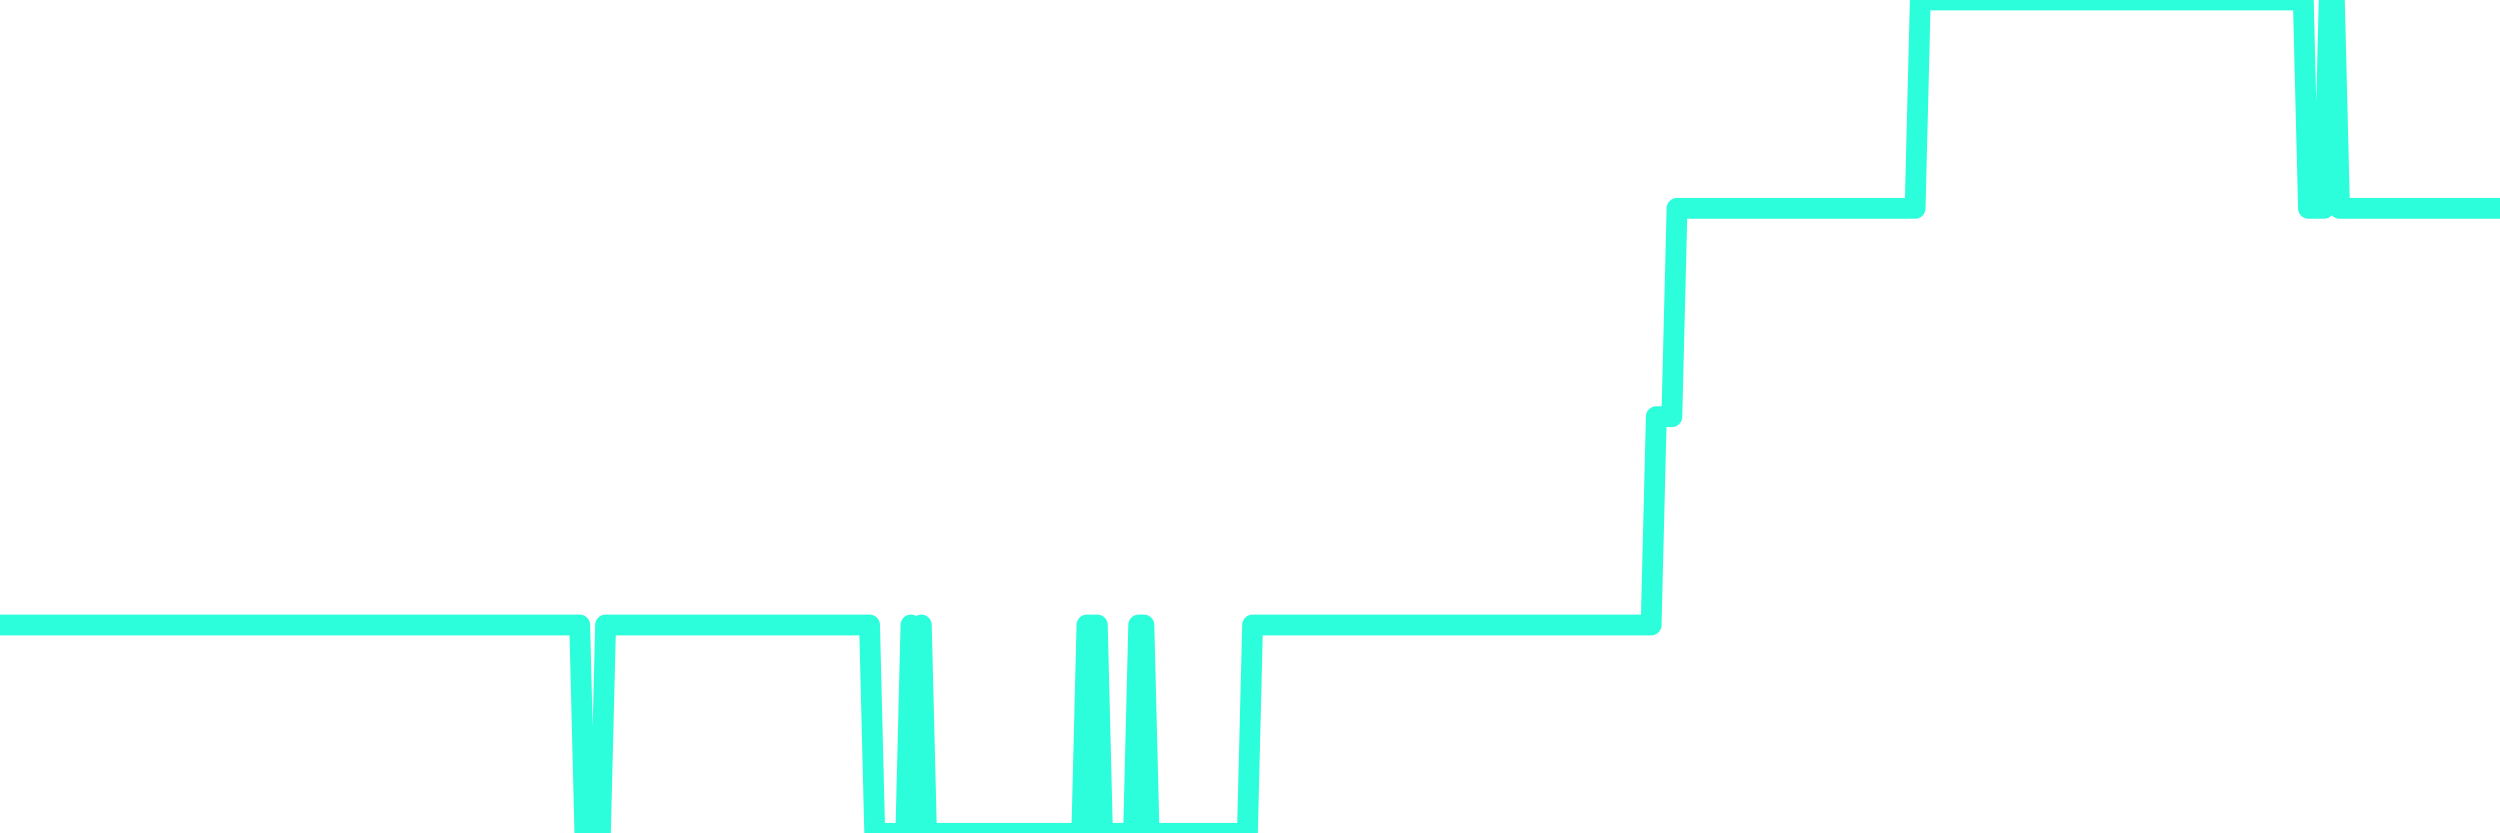 <?xml version="1.0" encoding="UTF-8"?>
<svg width="240" height="80" version="1.1" xmlns="http://www.w3.org/2000/svg">
    <path d="M0,60 L0.497,60 L0.994,60 L1.491,60 L1.988,60 L2.484,60 L2.981,60 L3.478,60 L3.975,60 L4.472,60 L4.969,60 L5.466,60 L5.963,60 L6.46,60 L6.957,60 L7.453,60 L7.95,60 L8.447,60 L8.944,60 L9.441,60 L9.938,60 L10.435,60 L10.932,60 L11.429,60 L11.925,60 L12.422,60 L12.919,60 L13.416,60 L13.913,60 L14.41,60 L14.907,60 L15.404,60 L15.901,60 L16.398,60 L16.894,60 L17.391,60 L17.888,60 L18.385,60 L18.882,60 L19.379,60 L19.876,60 L20.373,60 L20.87,60 L21.366,60 L21.863,60 L22.36,60 L22.857,60 L23.354,60 L23.851,60 L24.348,60 L24.845,60 L25.342,60 L25.839,60 L26.335,60 L26.832,60 L27.329,60 L27.826,60 L28.323,60 L28.82,60 L29.317,60 L29.814,60 L30.311,60 L30.807,60 L31.304,60 L31.801,60 L32.298,60 L32.795,60 L33.292,60 L33.789,60 L34.286,60 L34.783,60 L35.28,60 L35.776,60 L36.273,60 L36.77,60 L37.267,60 L37.764,60 L38.261,60 L38.758,60 L39.255,60 L39.752,60 L40.248,60 L40.745,60 L41.242,60 L41.739,60 L42.236,60 L42.733,60 L43.23,60 L43.727,60 L44.224,60 L44.72,60 L45.217,60 L45.714,60 L46.211,60 L46.708,60 L47.205,60 L47.702,60 L48.199,60 L48.696,60 L49.193,60 L49.689,60 L50.186,60 L50.683,60 L51.18,60 L51.677,60 L52.174,60 L52.671,60 L53.168,60 L53.665,60 L54.161,60 L54.658,60 L55.155,60 L55.652,60 L56.149,80 L56.646,80 L57.143,80 L57.64,80 L58.137,60 L58.634,60 L59.13,60 L59.627,60 L60.124,60 L60.621,60 L61.118,60 L61.615,60 L62.112,60 L62.609,60 L63.106,60 L63.602,60 L64.099,60 L64.596,60 L65.093,60 L65.59,60 L66.087,60 L66.584,60 L67.081,60 L67.578,60 L68.075,60 L68.571,60 L69.068,60 L69.565,60 L70.062,60 L70.559,60 L71.056,60 L71.553,60 L72.05,60 L72.547,60 L73.043,60 L73.54,60 L74.037,60 L74.534,60 L75.031,60 L75.528,60 L76.025,60 L76.522,60 L77.019,60 L77.516,60 L78.012,60 L78.509,60 L79.006,60 L79.503,60 L80,60 L80.497,60 L80.994,60 L81.491,60 L81.988,60 L82.484,60 L82.981,60 L83.478,60 L83.975,80 L84.472,80 L84.969,80 L85.466,80 L85.963,80 L86.46,80 L86.957,80 L87.453,60 L87.95,80 L88.447,60 L88.944,80 L89.441,80 L89.938,80 L90.435,80 L90.932,80 L91.429,80 L91.925,80 L92.422,80 L92.919,80 L93.416,80 L93.913,80 L94.41,80 L94.907,80 L95.404,80 L95.901,80 L96.398,80 L96.894,80 L97.391,80 L97.888,80 L98.385,80 L98.882,80 L99.379,80 L99.876,80 L100.373,80 L100.87,80 L101.366,80 L101.863,80 L102.36,80 L102.857,80 L103.354,80 L103.851,80 L104.348,60 L104.845,60 L105.342,60 L105.839,80 L106.335,80 L106.832,80 L107.329,80 L107.826,80 L108.323,80 L108.82,80 L109.317,60 L109.814,60 L110.311,80 L110.807,80 L111.304,80 L111.801,80 L112.298,80 L112.795,80 L113.292,80 L113.789,80 L114.286,80 L114.783,80 L115.28,80 L115.776,80 L116.273,80 L116.77,80 L117.267,80 L117.764,80 L118.261,80 L118.758,80 L119.255,80 L119.752,80 L120.248,60 L120.745,60 L121.242,60 L121.739,60 L122.236,60 L122.733,60 L123.23,60 L123.727,60 L124.224,60 L124.72,60 L125.217,60 L125.714,60 L126.211,60 L126.708,60 L127.205,60 L127.702,60 L128.199,60 L128.696,60 L129.193,60 L129.689,60 L130.186,60 L130.683,60 L131.18,60 L131.677,60 L132.174,60 L132.671,60 L133.168,60 L133.665,60 L134.161,60 L134.658,60 L135.155,60 L135.652,60 L136.149,60 L136.646,60 L137.143,60 L137.64,60 L138.137,60 L138.634,60 L139.13,60 L139.627,60 L140.124,60 L140.621,60 L141.118,60 L141.615,60 L142.112,60 L142.609,60 L143.106,60 L143.602,60 L144.099,60 L144.596,60 L145.093,60 L145.59,60 L146.087,60 L146.584,60 L147.081,60 L147.578,60 L148.075,60 L148.571,60 L149.068,60 L149.565,60 L150.062,60 L150.559,60 L151.056,60 L151.553,60 L152.05,60 L152.547,60 L153.043,60 L153.54,60 L154.037,60 L154.534,60 L155.031,60 L155.528,60 L156.025,60 L156.522,60 L157.019,60 L157.516,60 L158.012,60 L158.509,60 L159.006,40 L159.503,40 L160,40 L160.497,40 L160.994,20 L161.491,20 L161.988,20 L162.484,20 L162.981,20 L163.478,20 L163.975,20 L164.472,20 L164.969,20 L165.466,20 L165.963,20 L166.46,20 L166.957,20 L167.453,20 L167.95,20 L168.447,20 L168.944,20 L169.441,20 L169.938,20 L170.435,20 L170.932,20 L171.429,20 L171.925,20 L172.422,20 L172.919,20 L173.416,20 L173.913,20 L174.41,20 L174.907,20 L175.404,20 L175.901,20 L176.398,20 L176.894,20 L177.391,20 L177.888,20 L178.385,20 L178.882,20 L179.379,20 L179.876,20 L180.373,20 L180.87,20 L181.366,20 L181.863,20 L182.36,20 L182.857,20 L183.354,20 L183.851,20 L184.348,0 L184.845,0 L185.342,0 L185.839,0 L186.335,0 L186.832,0 L187.329,0 L187.826,0 L188.323,0 L188.82,0 L189.317,0 L189.814,0 L190.311,0 L190.807,0 L191.304,0 L191.801,0 L192.298,0 L192.795,0 L193.292,0 L193.789,0 L194.286,0 L194.783,0 L195.28,0 L195.776,0 L196.273,0 L196.77,0 L197.267,0 L197.764,0 L198.261,0 L198.758,0 L199.255,0 L199.752,0 L200.248,0 L200.745,0 L201.242,0 L201.739,0 L202.236,0 L202.733,0 L203.23,0 L203.727,0 L204.224,0 L204.72,0 L205.217,0 L205.714,0 L206.211,0 L206.708,0 L207.205,0 L207.702,0 L208.199,0 L208.696,0 L209.193,0 L209.689,0 L210.186,0 L210.683,0 L211.18,0 L211.677,0 L212.174,0 L212.671,0 L213.168,0 L213.665,0 L214.161,0 L214.658,0 L215.155,0 L215.652,0 L216.149,0 L216.646,0 L217.143,0 L217.64,0 L218.137,0 L218.634,0 L219.13,0 L219.627,0 L220.124,0 L220.621,0 L221.118,0 L221.615,20 L222.112,20 L222.609,20 L223.106,20 L223.602,0 L224.099,0 L224.596,20 L225.093,20 L225.59,20 L226.087,20 L226.584,20 L227.081,20 L227.578,20 L228.075,20 L228.571,20 L229.068,20 L229.565,20 L230.062,20 L230.559,20 L231.056,20 L231.553,20 L232.05,20 L232.547,20 L233.043,20 L233.54,20 L234.037,20 L234.534,20 L235.031,20 L235.528,20 L236.025,20 L236.522,20 L237.019,20 L237.516,20 L238.012,20 L238.509,20 L239.006,20 L239.503,20 L240,20" 
        fill="none" 
        stroke="#2CFEDC" 
        stroke-width="2" 
        stroke-linecap="round" 
        stroke-linejoin="round"/>
</svg>